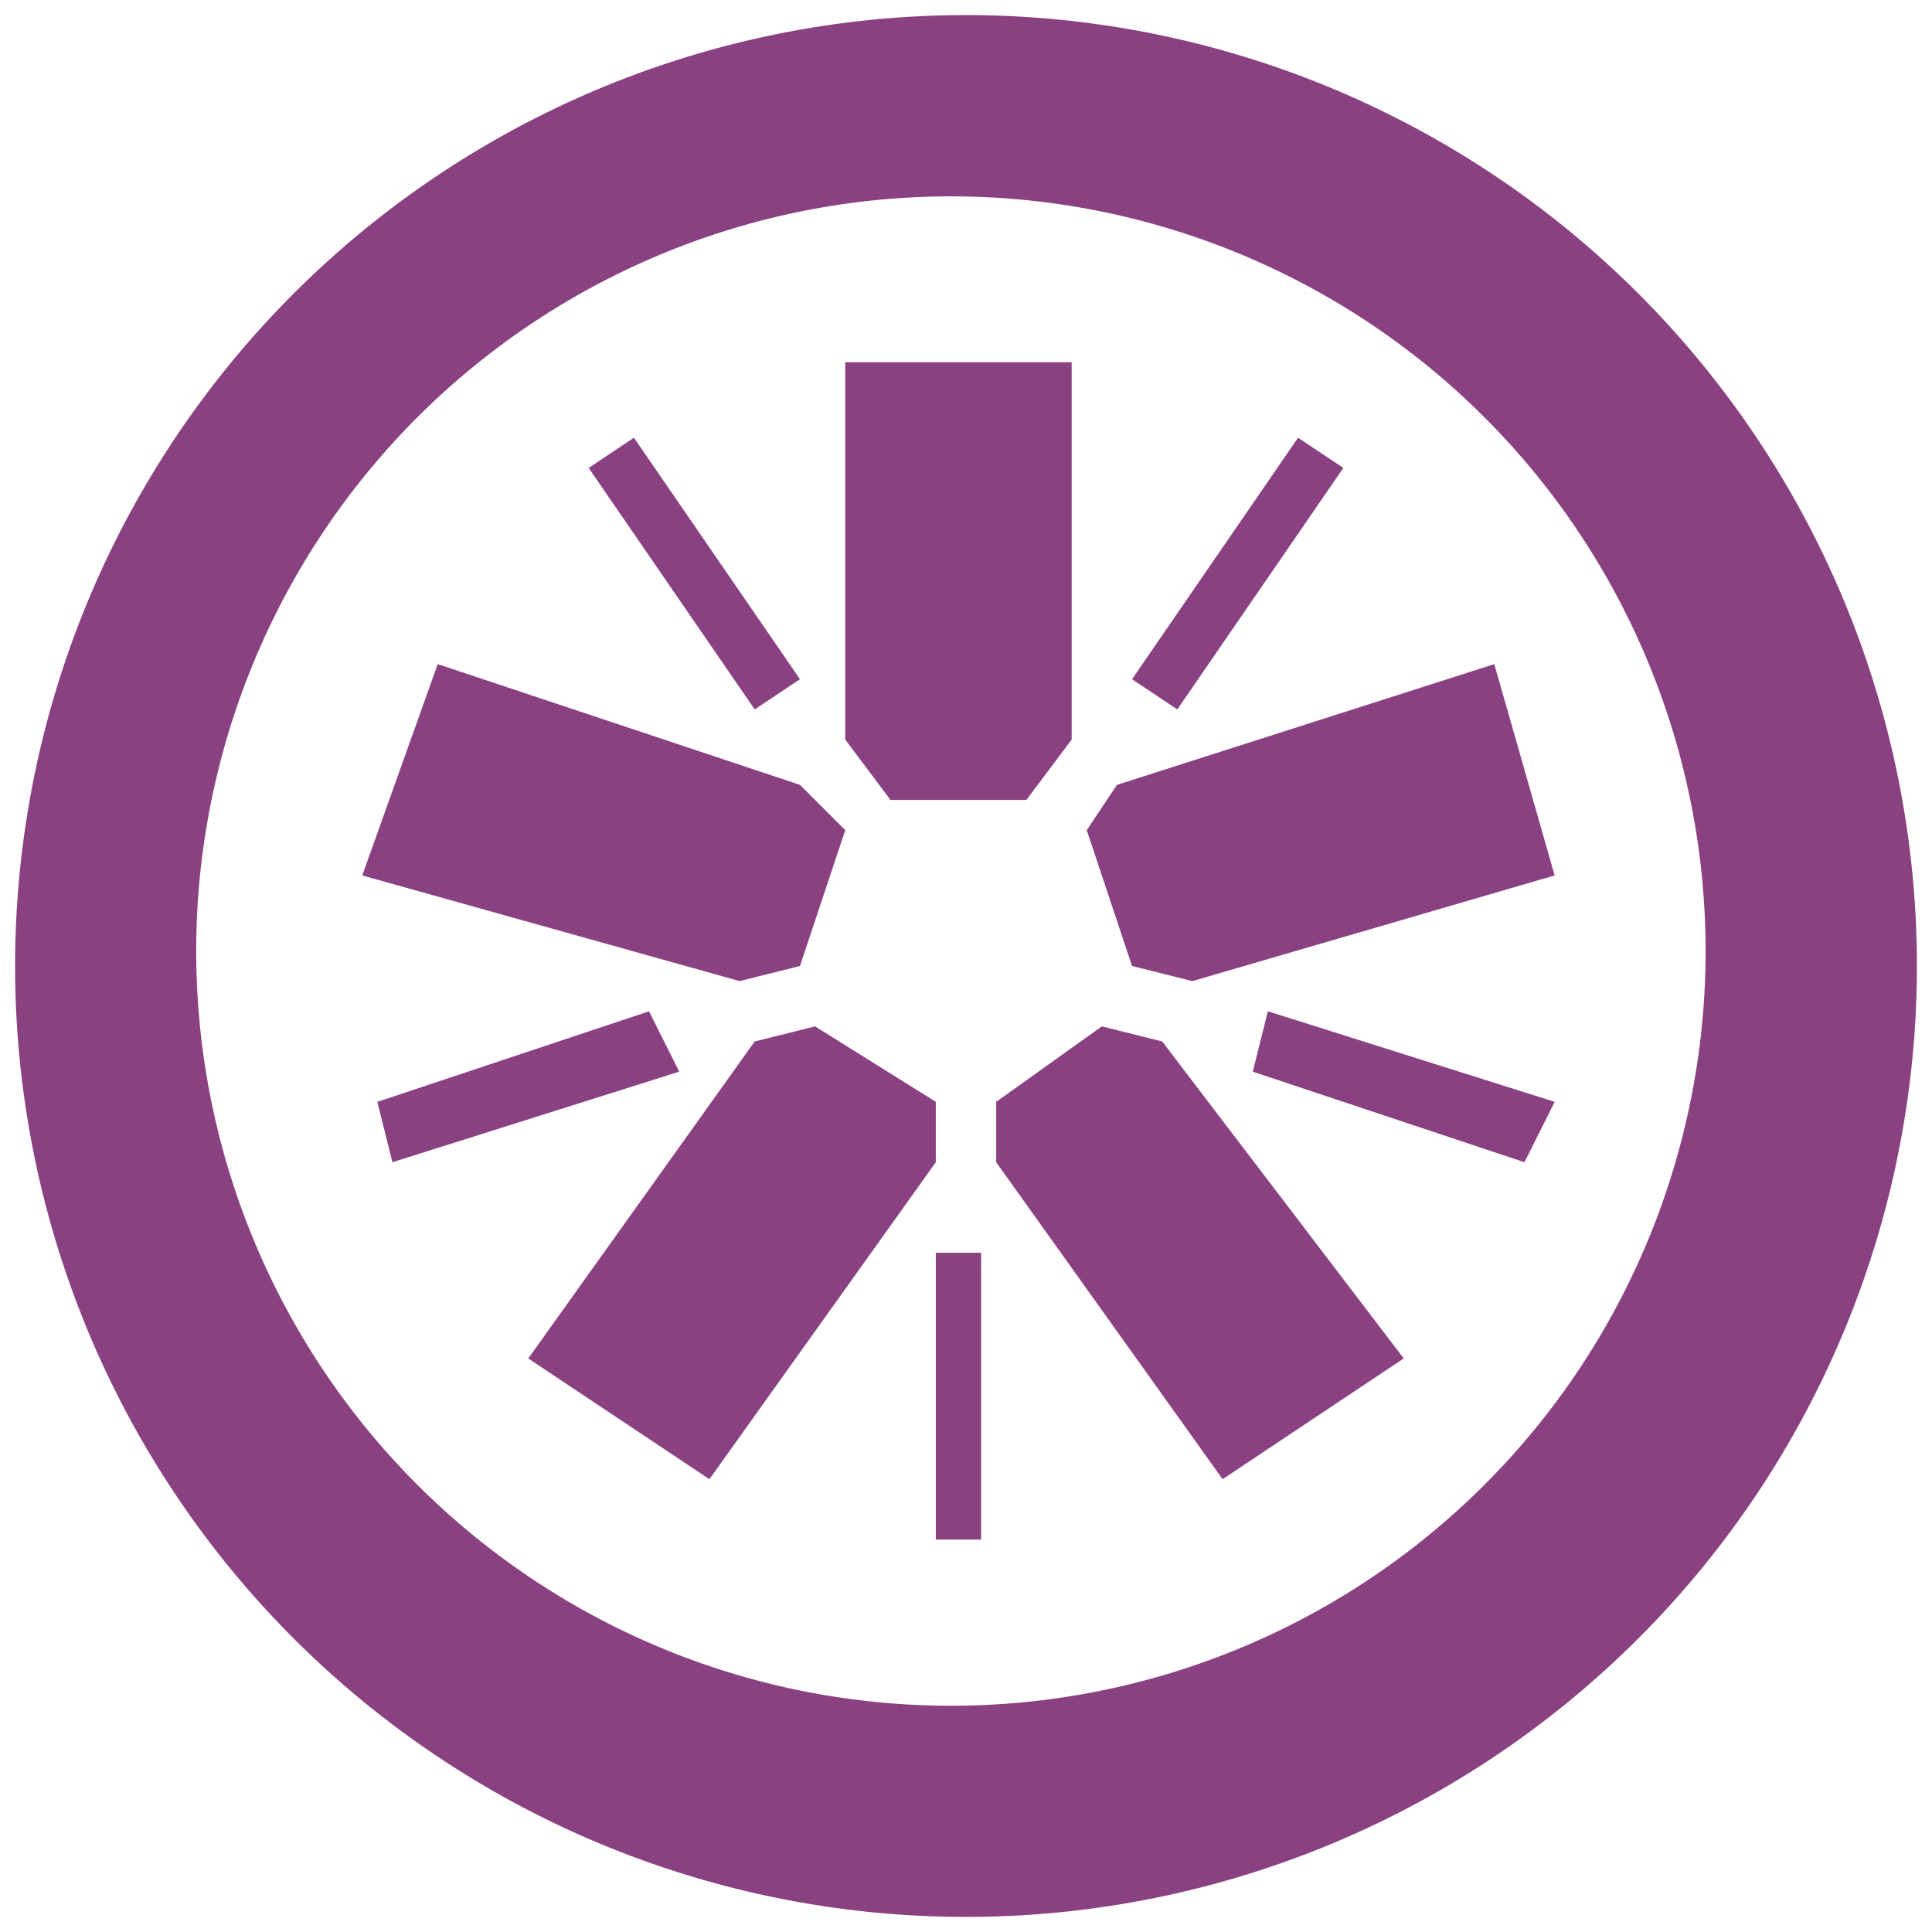 <svg xmlns="http://www.w3.org/2000/svg" data-name="Layer 1" viewBox="0 0 128 128"><g fill="#8a4182"><path d="M68 53h-9l-3-4V24h15v25l-3 4zm-12 2-3 9-4 1-25-7 5-14 24 8 3 3zm-2 13 8 5v4L47 98l-12-8 15-21 4-1zm12 5 7-5 4 1 16 21-12 8-15-21v-4zm9-9-3-9 2-3 25-8 4 14-24 7-4-1z"/><path d="M64 1a63 63 0 1 0 63 63A63 63 0 0 0 64 1zm0 112a50 50 0 1 1 49-50 50 50 0 0 1-49 50z"/><path d="M62 83h3v19h-3zm21-12 1-4 19 6-2 4zm-5-24-3-2 11-16 3 2zm-25-2-3 2-11-16 3-2zM43 67l2 4-19 6-1-4z"/></g></svg>